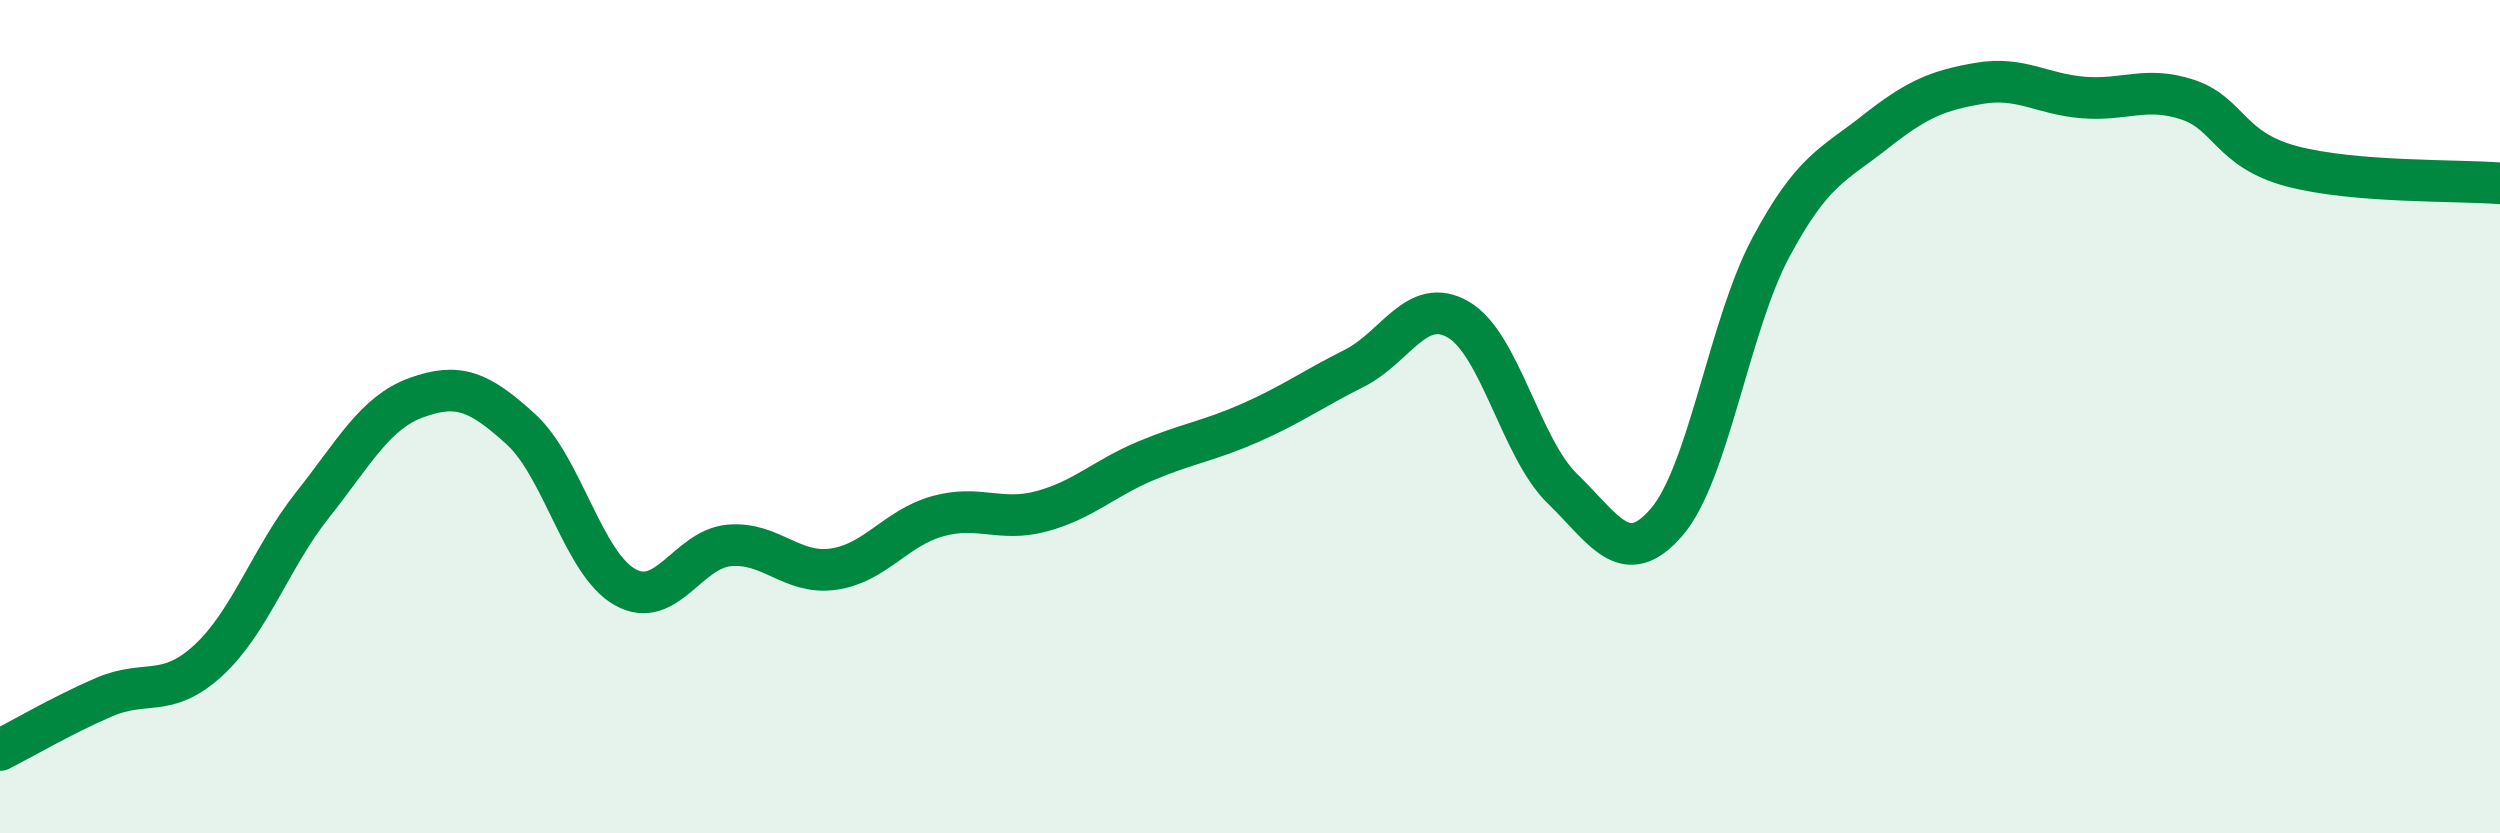 
    <svg width="60" height="20" viewBox="0 0 60 20" xmlns="http://www.w3.org/2000/svg">
      <path
        d="M 0,18 C 0.5,17.75 1.5,17.16 2.5,16.73 C 3.5,16.3 4,16.77 5,15.85 C 6,14.93 6.5,13.38 7.5,12.12 C 8.5,10.86 9,9.9 10,9.54 C 11,9.18 11.5,9.39 12.5,10.3 C 13.5,11.21 14,13.53 15,14.09 C 16,14.65 16.5,13.18 17.5,13.09 C 18.5,13 19,13.8 20,13.66 C 21,13.52 21.5,12.67 22.5,12.39 C 23.5,12.11 24,12.54 25,12.27 C 26,12 26.5,11.48 27.5,11.06 C 28.5,10.64 29,10.59 30,10.15 C 31,9.71 31.5,9.34 32.5,8.84 C 33.5,8.34 34,7.09 35,7.67 C 36,8.25 36.5,10.76 37.5,11.73 C 38.5,12.7 39,13.69 40,12.53 C 41,11.37 41.5,7.81 42.5,5.94 C 43.5,4.07 44,3.96 45,3.17 C 46,2.38 46.5,2.17 47.5,2 C 48.5,1.83 49,2.26 50,2.34 C 51,2.42 51.5,2.06 52.5,2.39 C 53.5,2.72 53.5,3.59 55,3.99 C 56.5,4.39 59,4.32 60,4.4L60 20L0 20Z"
        fill="#008740"
        opacity="0.1"
        stroke-linecap="round"
        stroke-linejoin="round"
      />
      <path
        d="M 0,18 C 0.5,17.75 1.5,17.16 2.5,16.73 C 3.5,16.3 4,16.77 5,15.85 C 6,14.93 6.5,13.38 7.5,12.12 C 8.5,10.86 9,9.9 10,9.54 C 11,9.18 11.5,9.39 12.5,10.3 C 13.5,11.21 14,13.53 15,14.09 C 16,14.65 16.5,13.18 17.5,13.09 C 18.5,13 19,13.8 20,13.66 C 21,13.52 21.5,12.67 22.5,12.39 C 23.5,12.11 24,12.54 25,12.27 C 26,12 26.5,11.48 27.5,11.06 C 28.5,10.64 29,10.59 30,10.15 C 31,9.71 31.5,9.34 32.5,8.84 C 33.5,8.34 34,7.09 35,7.67 C 36,8.25 36.5,10.76 37.5,11.73 C 38.5,12.7 39,13.69 40,12.53 C 41,11.37 41.5,7.81 42.5,5.94 C 43.5,4.07 44,3.96 45,3.17 C 46,2.38 46.5,2.17 47.5,2 C 48.5,1.83 49,2.26 50,2.34 C 51,2.42 51.5,2.06 52.5,2.39 C 53.5,2.72 53.5,3.59 55,3.99 C 56.5,4.39 59,4.32 60,4.4"
        stroke="#008740"
        stroke-width="1"
        fill="none"
        stroke-linecap="round"
        stroke-linejoin="round"
      />
    </svg>
  